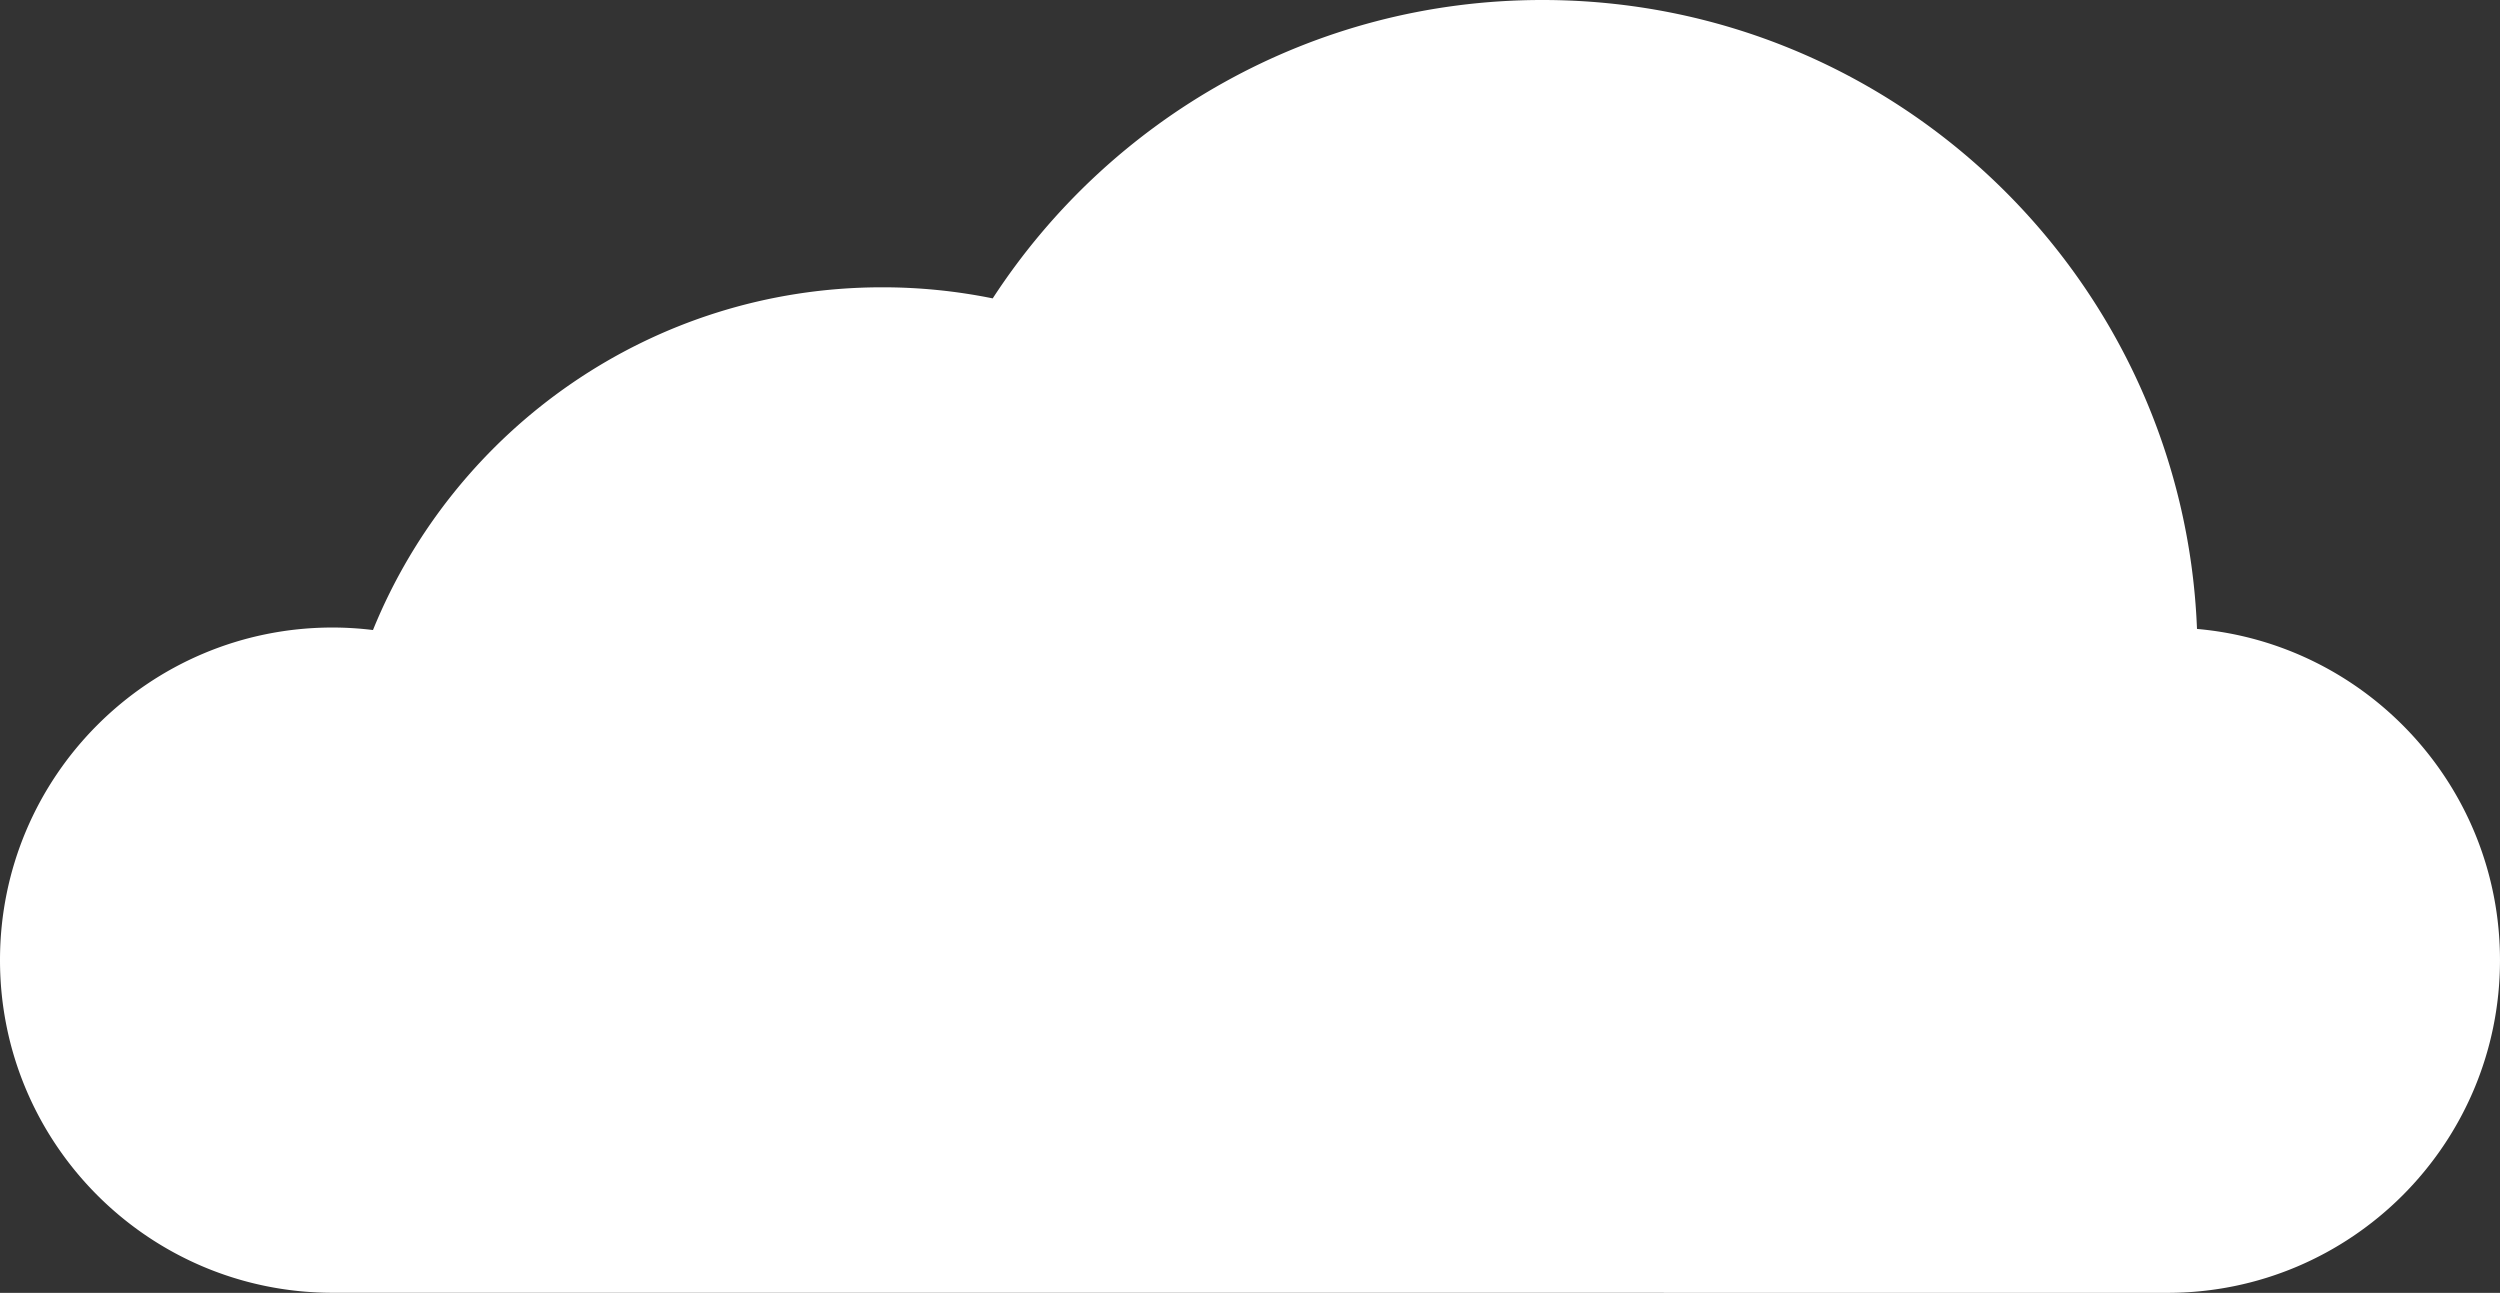 <svg xmlns="http://www.w3.org/2000/svg" viewBox="0 0 1533.22 792.89"><rect x="0" y="0" width="1533.22" height="792.89" fill="#333333" stroke="none"/><g id="Layer_2" data-name="Layer 2"><g id="Vectors"><path d="M1329.21,792.89c112.67,0,204-91.35,204-204h0c0-106.54-81.67-194-185.82-203.17C1338.92,171.26,1162.43,0,945.9,0h0C804.67,0,680.48,72.86,608.82,183A338.66,338.66,0,0,0,541,176.2h0c-141.25,0-262.18,86.92-312.26,210.19A205.17,205.17,0,0,0,204,384.85h0c-112.68,0-204,91.34-204,204H0c0,112.67,91.34,204,204,204Z" style="fill:#fff"/></g></g></svg>